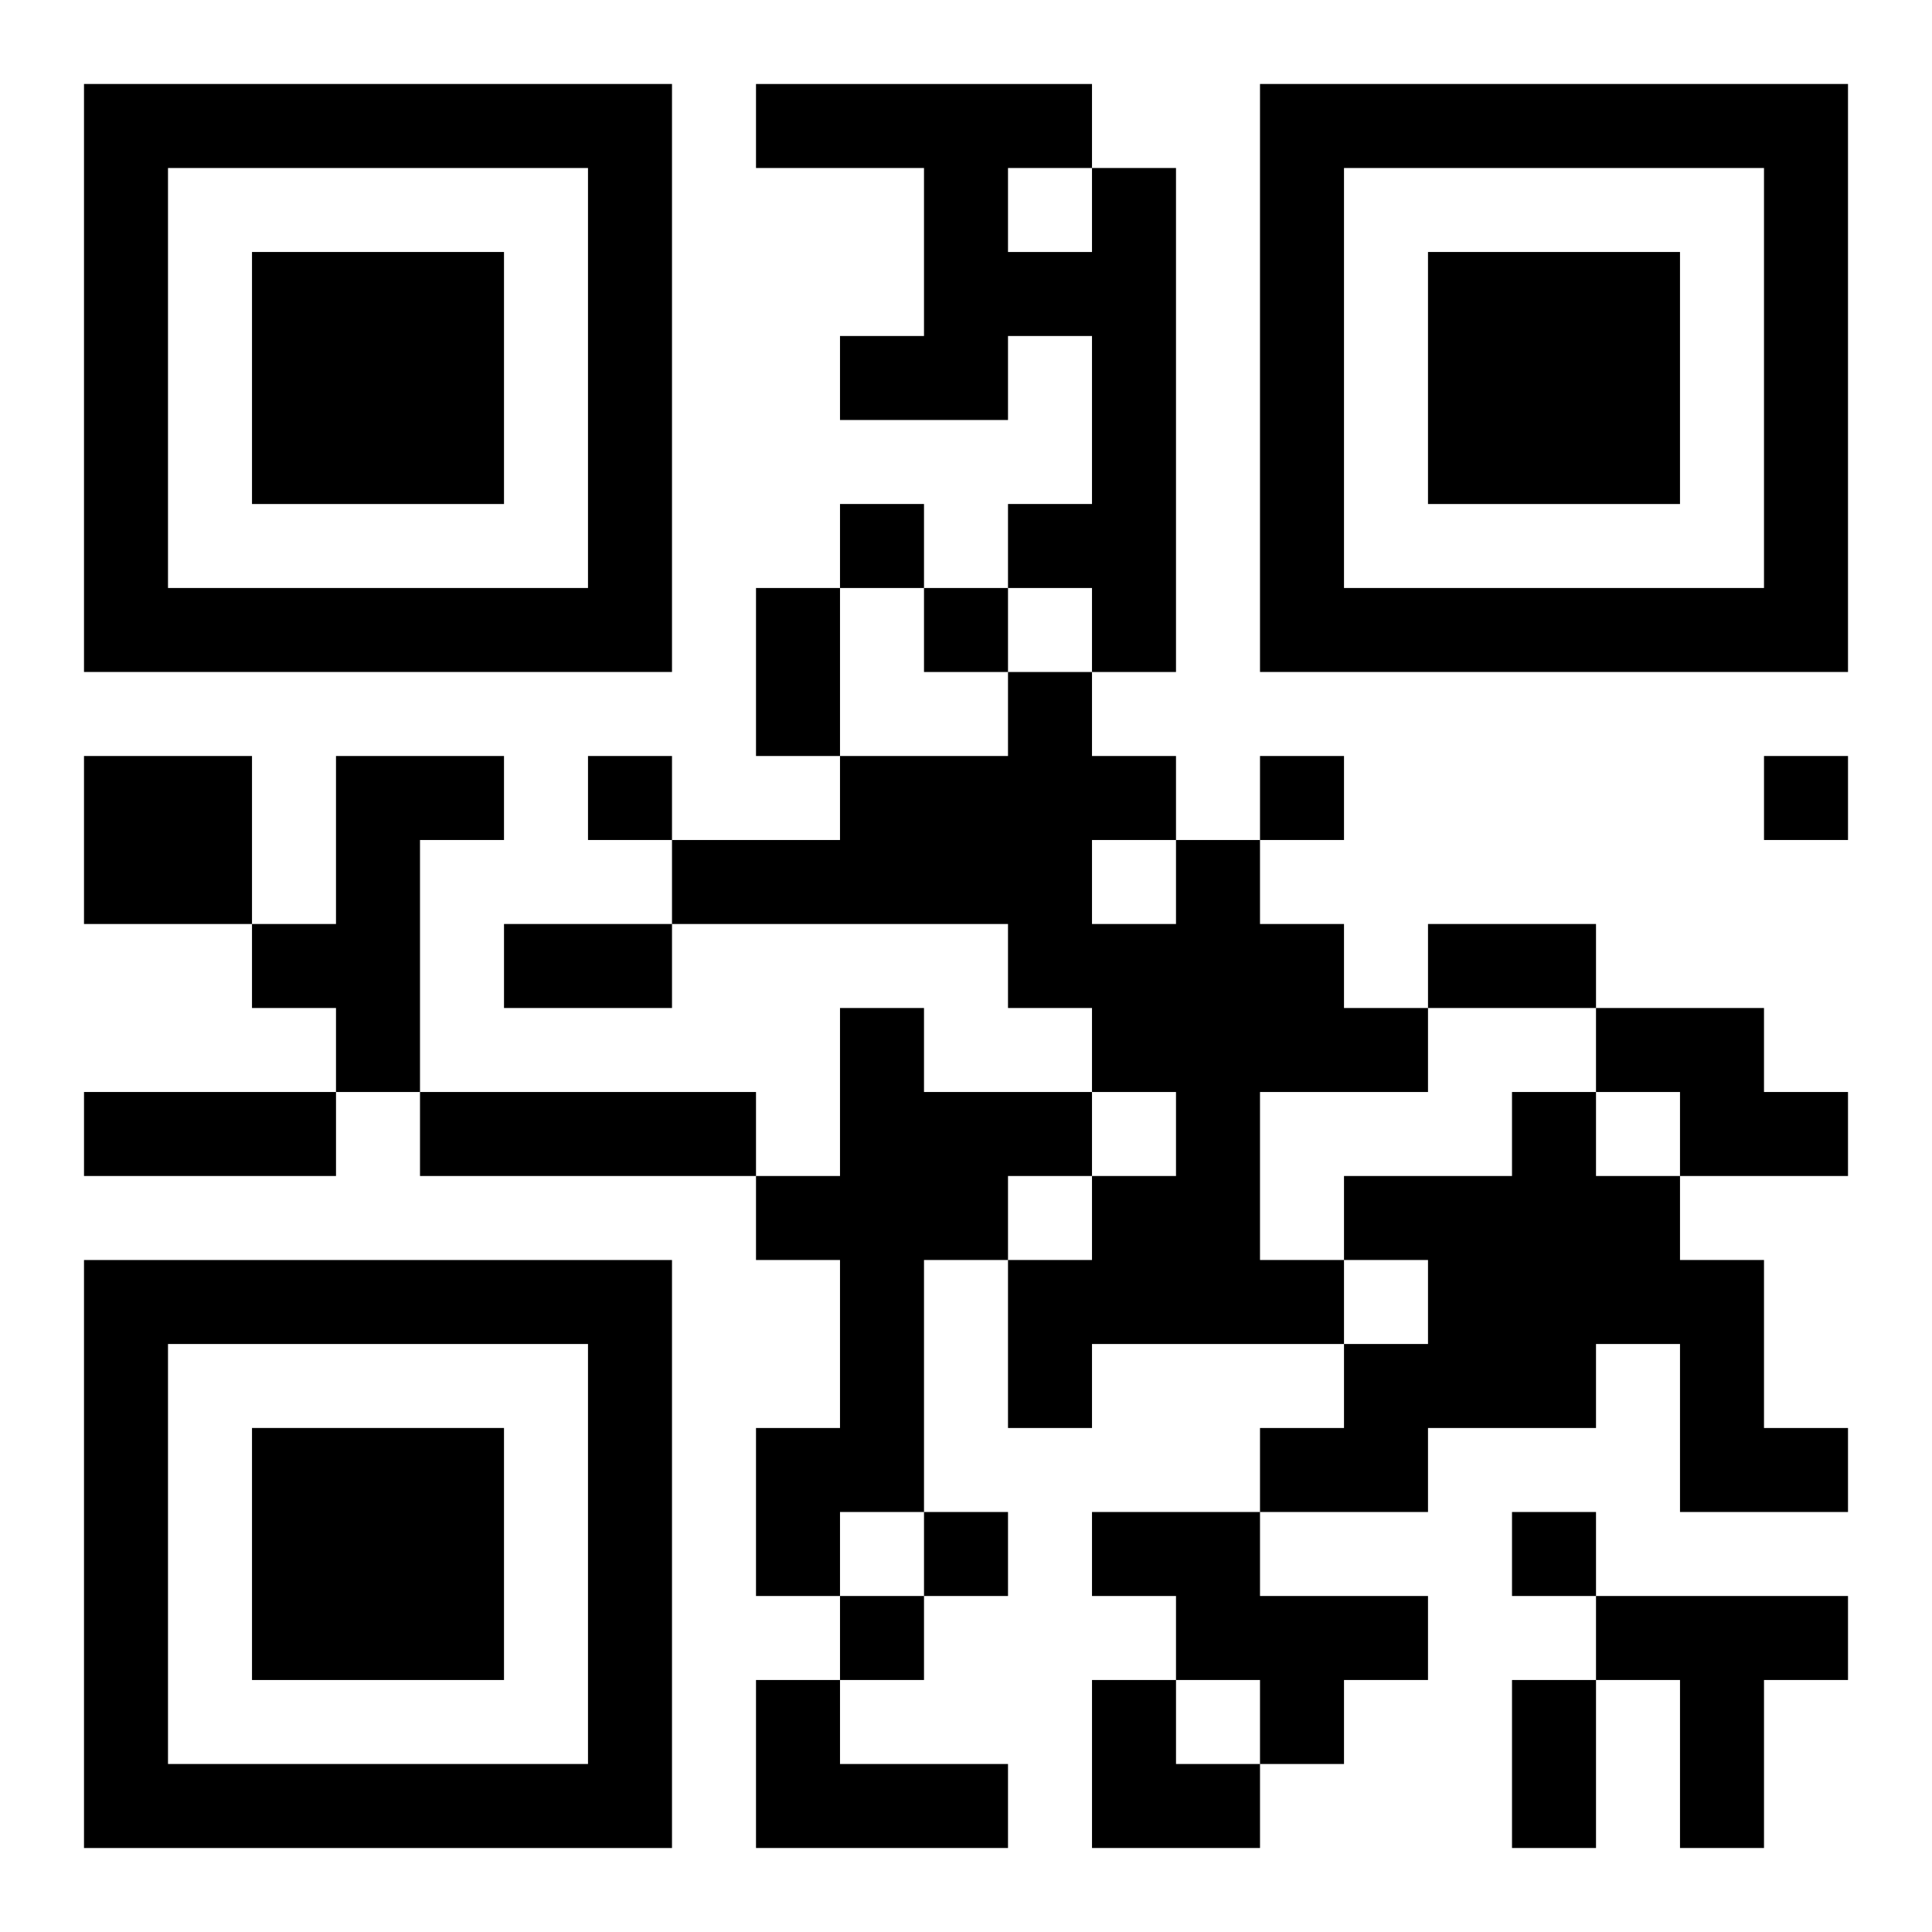 <?xml version="1.0" encoding="UTF-8"?>
<svg width="250" height="250" baseProfile="full" version="1.1" viewBox="-1 -1 23 23" xmlns="http://www.w3.org/2000/svg" xmlns:xlink="http://www.w3.org/1999/xlink"><symbol id="a"><path d="m0 7v7h7v-7h-7zm1 1h5v5h-5v-5zm1 1v3h3v-3h-3z"/></symbol><use y="-7" xlink:href="#a"/><use y="7" xlink:href="#a"/><use x="14" y="-7" xlink:href="#a"/><path d="m12 1h1v6h-1v-1h-1v-1h1v-2h-1v1h-2v-1h1v-2h-2v-1h4v1m-1 0v1h1v-1h-1m-11 7h2v2h-2v-2m3 0h2v1h-1v3h-1v-1h-1v-1h1v-2m10 1h1v1h1v1h1v1h-2v2h1v1h-3v1h-1v-2h1v-1h1v-1h-1v-1h-1v-1h-4v-1h2v-1h2v-1h1v1h1v1m-1 0v1h1v-1h-1m-3 2h1v1h2v1h-1v1h-1v3h-1v1h-1v-2h1v-2h-1v-1h1v-2m9 0h2v1h1v1h-2v-1h-1v-1m-14 1h4v1h-4v-1m13 0h1v1h1v1h1v2h1v1h-2v-2h-1v1h-2v1h-2v-1h1v-1h1v-1h-1v-1h2v-1m-5 5h2v1h2v1h-1v1h-1v-1h-1v-1h-1v-1m6 1h3v1h-1v2h-1v-2h-1v-1m-10 1h1v1h2v1h-3v-2m1-14v1h1v-1h-1m1 1v1h1v-1h-1m-4 2v1h1v-1h-1m8 0v1h1v-1h-1m6 0v1h1v-1h-1m-10 9v1h1v-1h-1m7 0v1h1v-1h-1m-8 1v1h1v-1h-1m-1-12h1v2h-1v-2m-3 4h2v1h-2v-1m11 0h2v1h-2v-1m-16 2h3v1h-3v-1m17 7h1v2h-1v-2m-5 0h1v1h1v1h-2z"/></svg>
